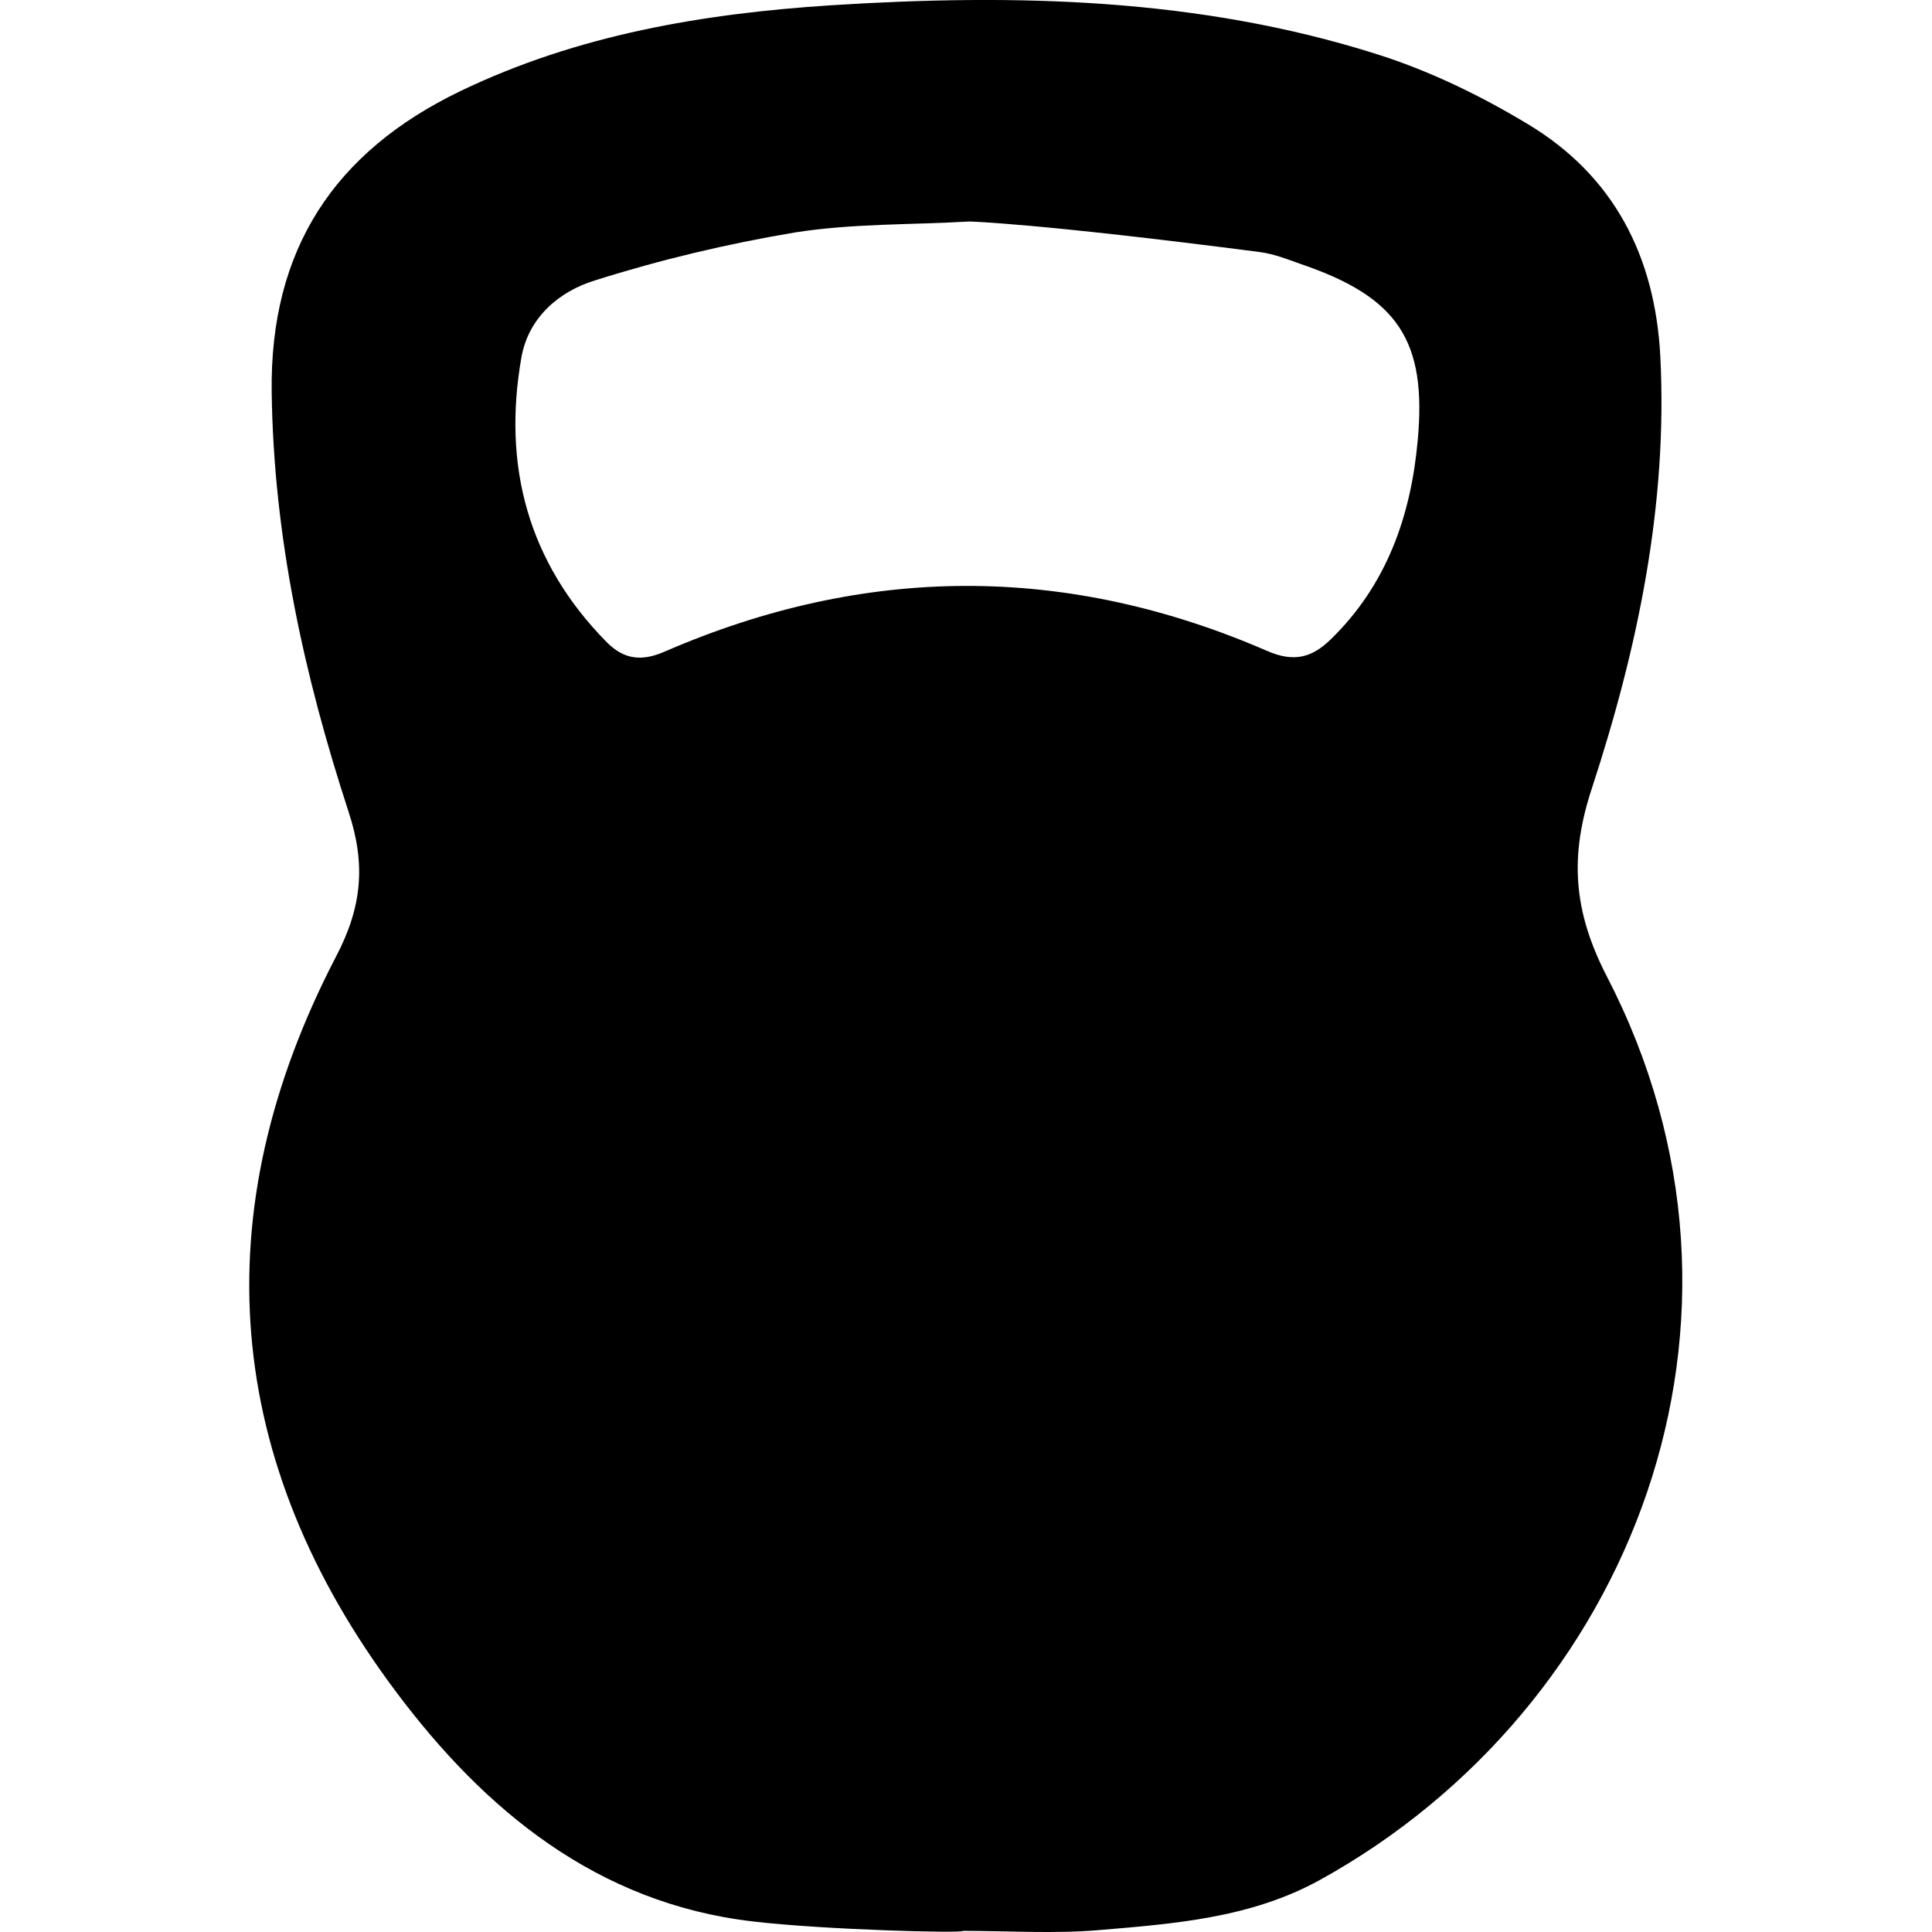 <svg xmlns="http://www.w3.org/2000/svg" id="Layer_1" height="512" viewBox="0 0 512 512" width="512"><g id="Layer_2_00000150103137692416954900000011649364105110925466_"><g id="weight"><path d="m425.8 258.7c-8.9-17.3-9.9-31.8-3.9-49.9 12.1-37 20.1-75 18.1-114.4-1.4-26.5-12.3-47.8-35.1-61.5-12.6-7.6-26.2-14.2-40.2-18.6-47.1-14.9-95.7-16-144.5-12.9-33.9 2.2-67.1 7.8-98.1 22.7-33.5 16.1-50.6 42-50.1 79.8.5 38.4 8.6 75.2 20.4 111.3 4.6 14 3.5 25.3-3.4 38.4-35.3 68-29.8 133.7 16 194.8 23.5 31.4 53.3 56 94.5 60.8 18.5 2.2 55.7 3.2 55.7 2.5 12 0 24 .8 36-.2 20.1-1.7 40.3-3.2 58.6-13.3 82.6-45.6 123.2-148.4 76-239.5zm-50.1-141.9c-1.8 19.9-8.2 38.2-23 52.6-5 4.9-9.8 6.2-16.9 3.1-53.2-23.1-106.5-22.9-159.7.2-6.2 2.7-10.8 2-15.3-2.5-20.9-21.2-27.7-46.8-22.6-75.6 1.9-10.5 10-17.4 19.5-20.3 17.4-5.5 35.1-9.7 53-12.7 15.2-2.4 30.8-2 46.2-2.9 0 0 17.6.4 77 8.1 3.7.5 7.3 1.9 10.9 3.2 25.5 8.7 33.4 20.1 30.9 46.8z"></path></g></g></svg>